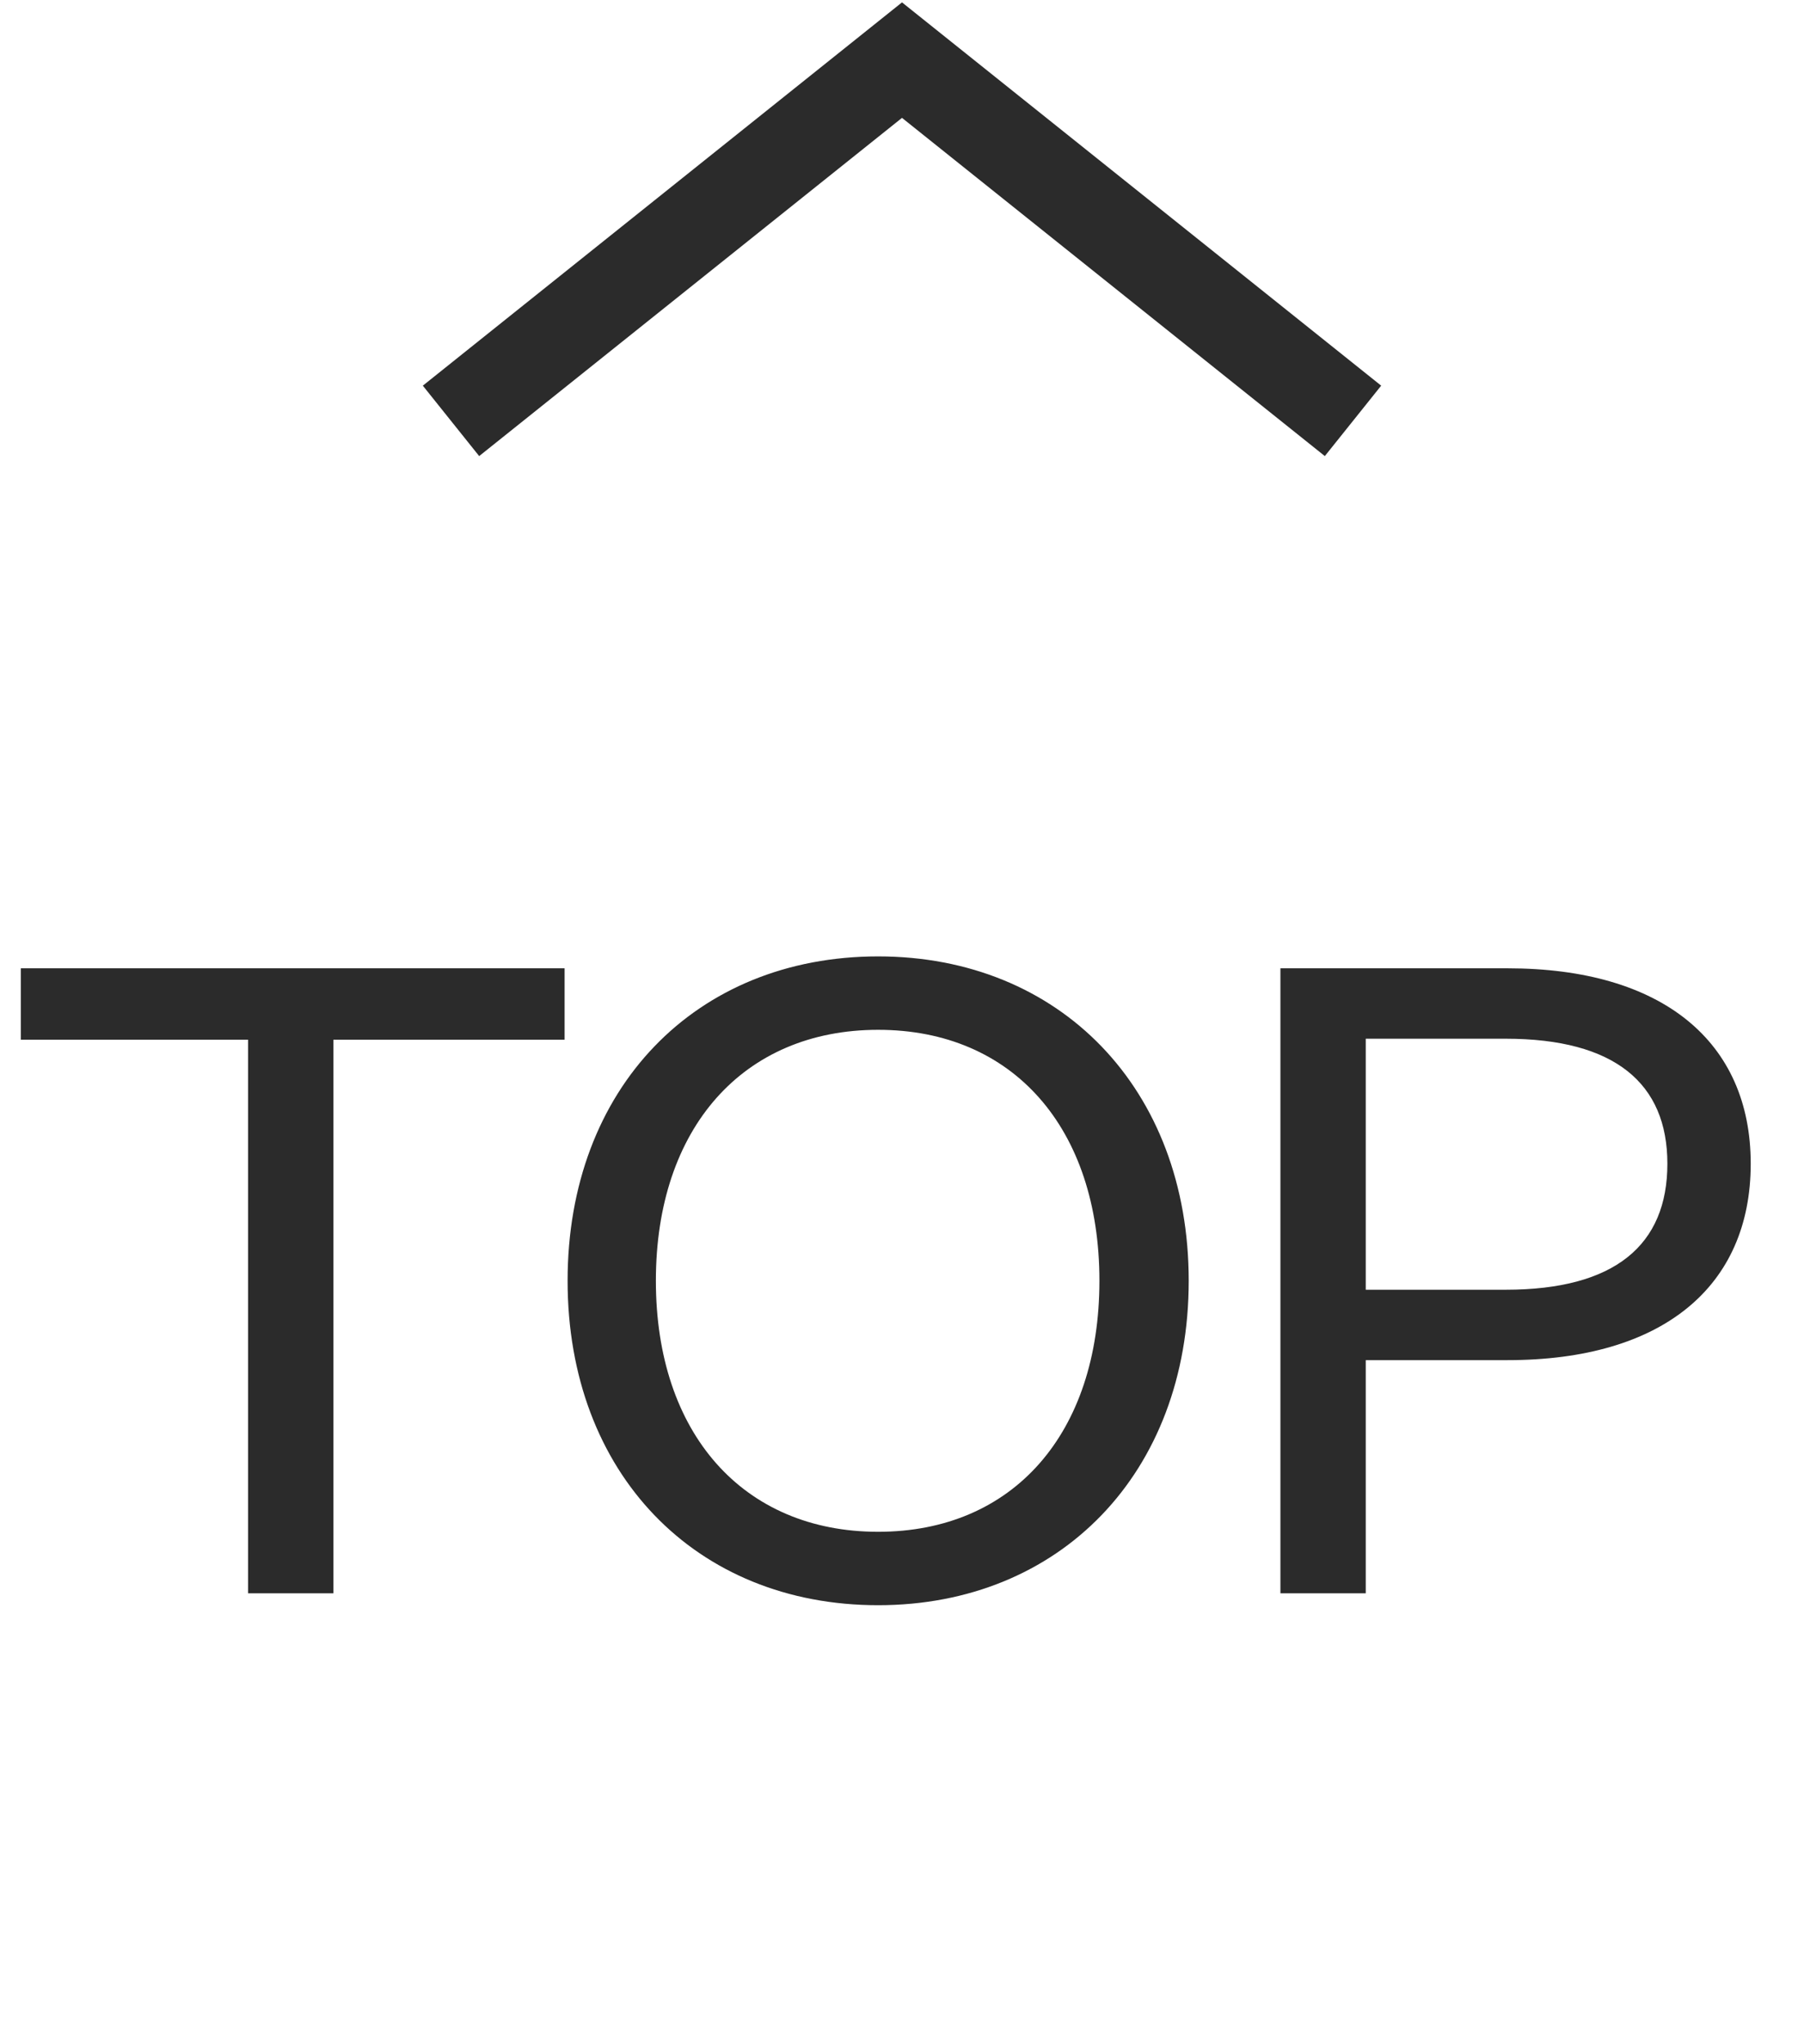 <svg width="30" height="34" viewBox="0 0 30 34" fill="none" xmlns="http://www.w3.org/2000/svg">
<path d="M7.5 7L15 1L22.5 7" stroke="#2B2B2B" stroke-width="1.5"/>
<path d="M5.544 26.5V17.293H9.389V16.105H0.346V17.293H4.125V26.5H5.544ZM19.768 21.302C19.768 18.102 17.623 15.907 14.603 15.907C11.567 15.907 9.439 18.102 9.439 21.302C9.439 24.503 11.567 26.698 14.603 26.698C17.623 26.698 19.768 24.503 19.768 21.302ZM18.283 21.302C18.283 23.843 16.847 25.477 14.603 25.477C12.359 25.477 10.907 23.843 10.907 21.302C10.907 18.762 12.359 17.128 14.603 17.128C16.847 17.128 18.283 18.762 18.283 21.302ZM22.712 21.451V17.276H25.039C26.854 17.276 27.728 18.019 27.728 19.355C27.728 20.709 26.854 21.451 25.039 21.451H22.712ZM22.712 22.622H25.072C27.646 22.622 29.114 21.401 29.114 19.355C29.114 17.326 27.646 16.105 25.072 16.105H21.293V26.5H22.712V22.622Z" fill="#2B2B2B"/>
</svg>
